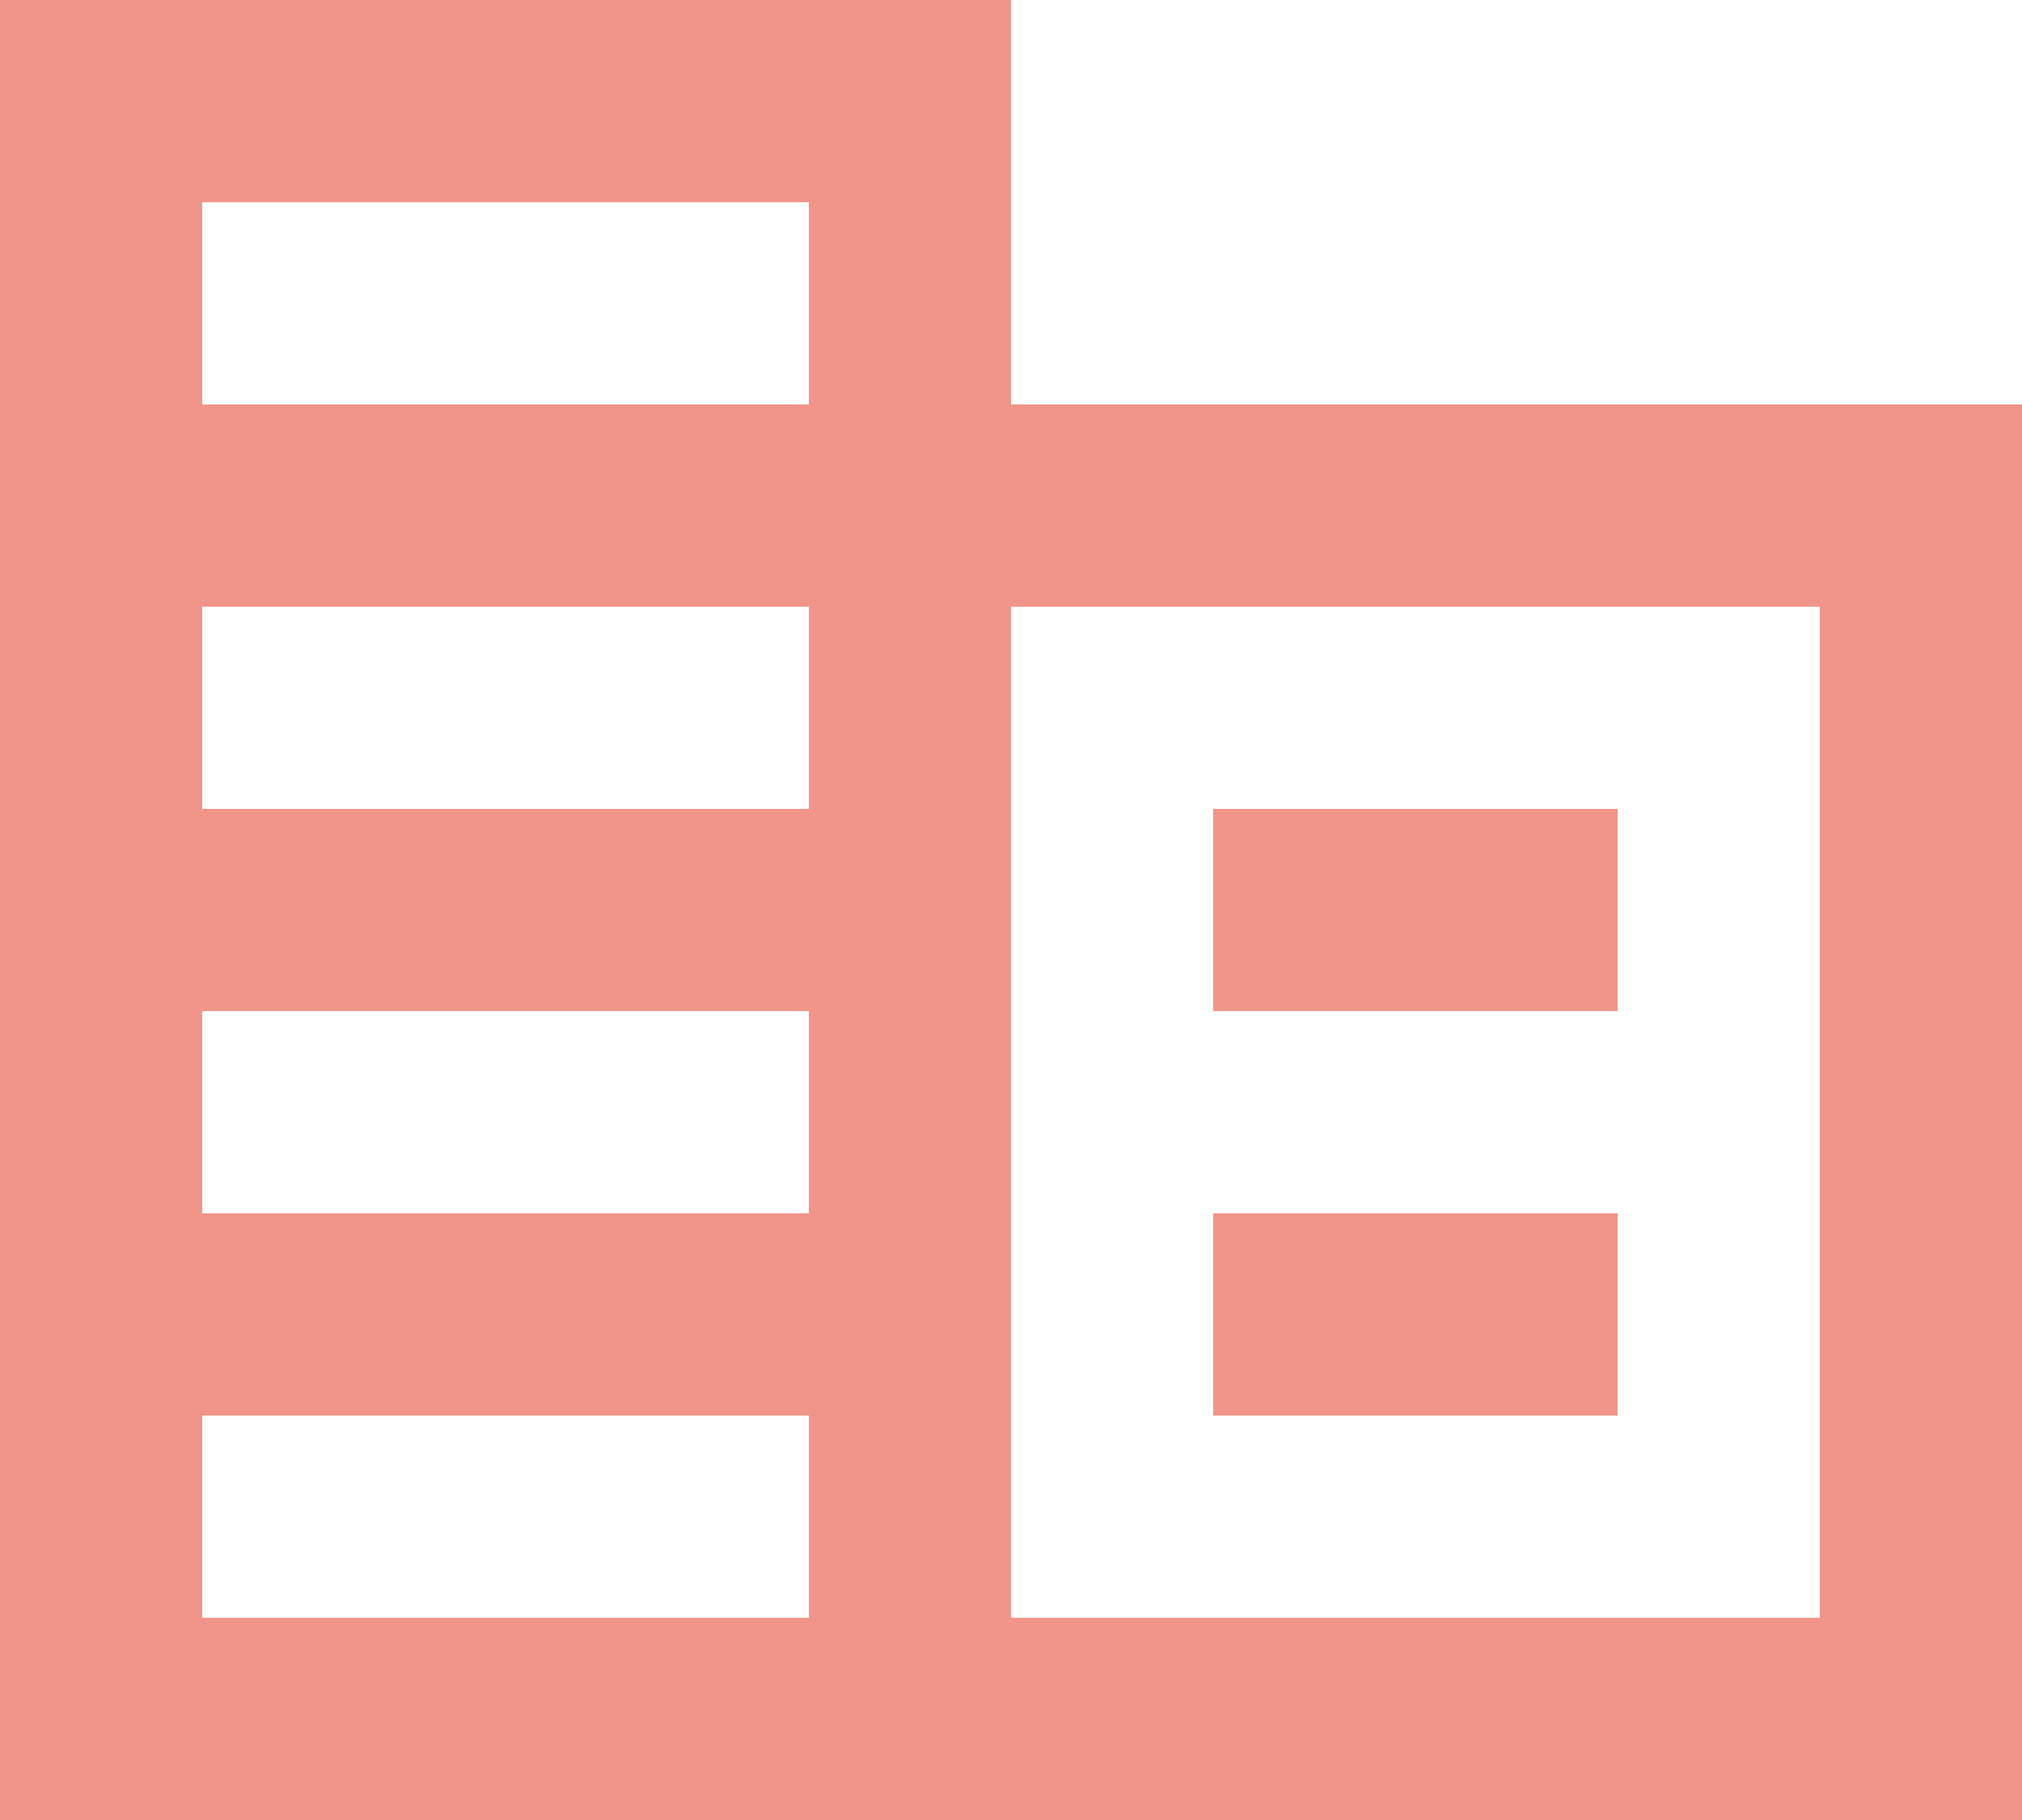 <svg id="Capa_1" data-name="Capa 1" xmlns="http://www.w3.org/2000/svg" viewBox="0 0 20 18">
  <defs>
    <style>
      .cls-1 {
        fill: #f1948a;
      }
    </style>
  </defs>
  <title>corporateFare</title>
  <path class="cls-1" d="M2,21V3H12V7H22V21Zm2-2h6V17H4Zm0-4h6V13H4Zm0-4h6V9H4ZM4,7h6V5H4Zm8,12h8V9H12Zm2-6V11h4v2Zm0,4V15h4v2Z" transform="translate(-2 -3)"/>
</svg>
